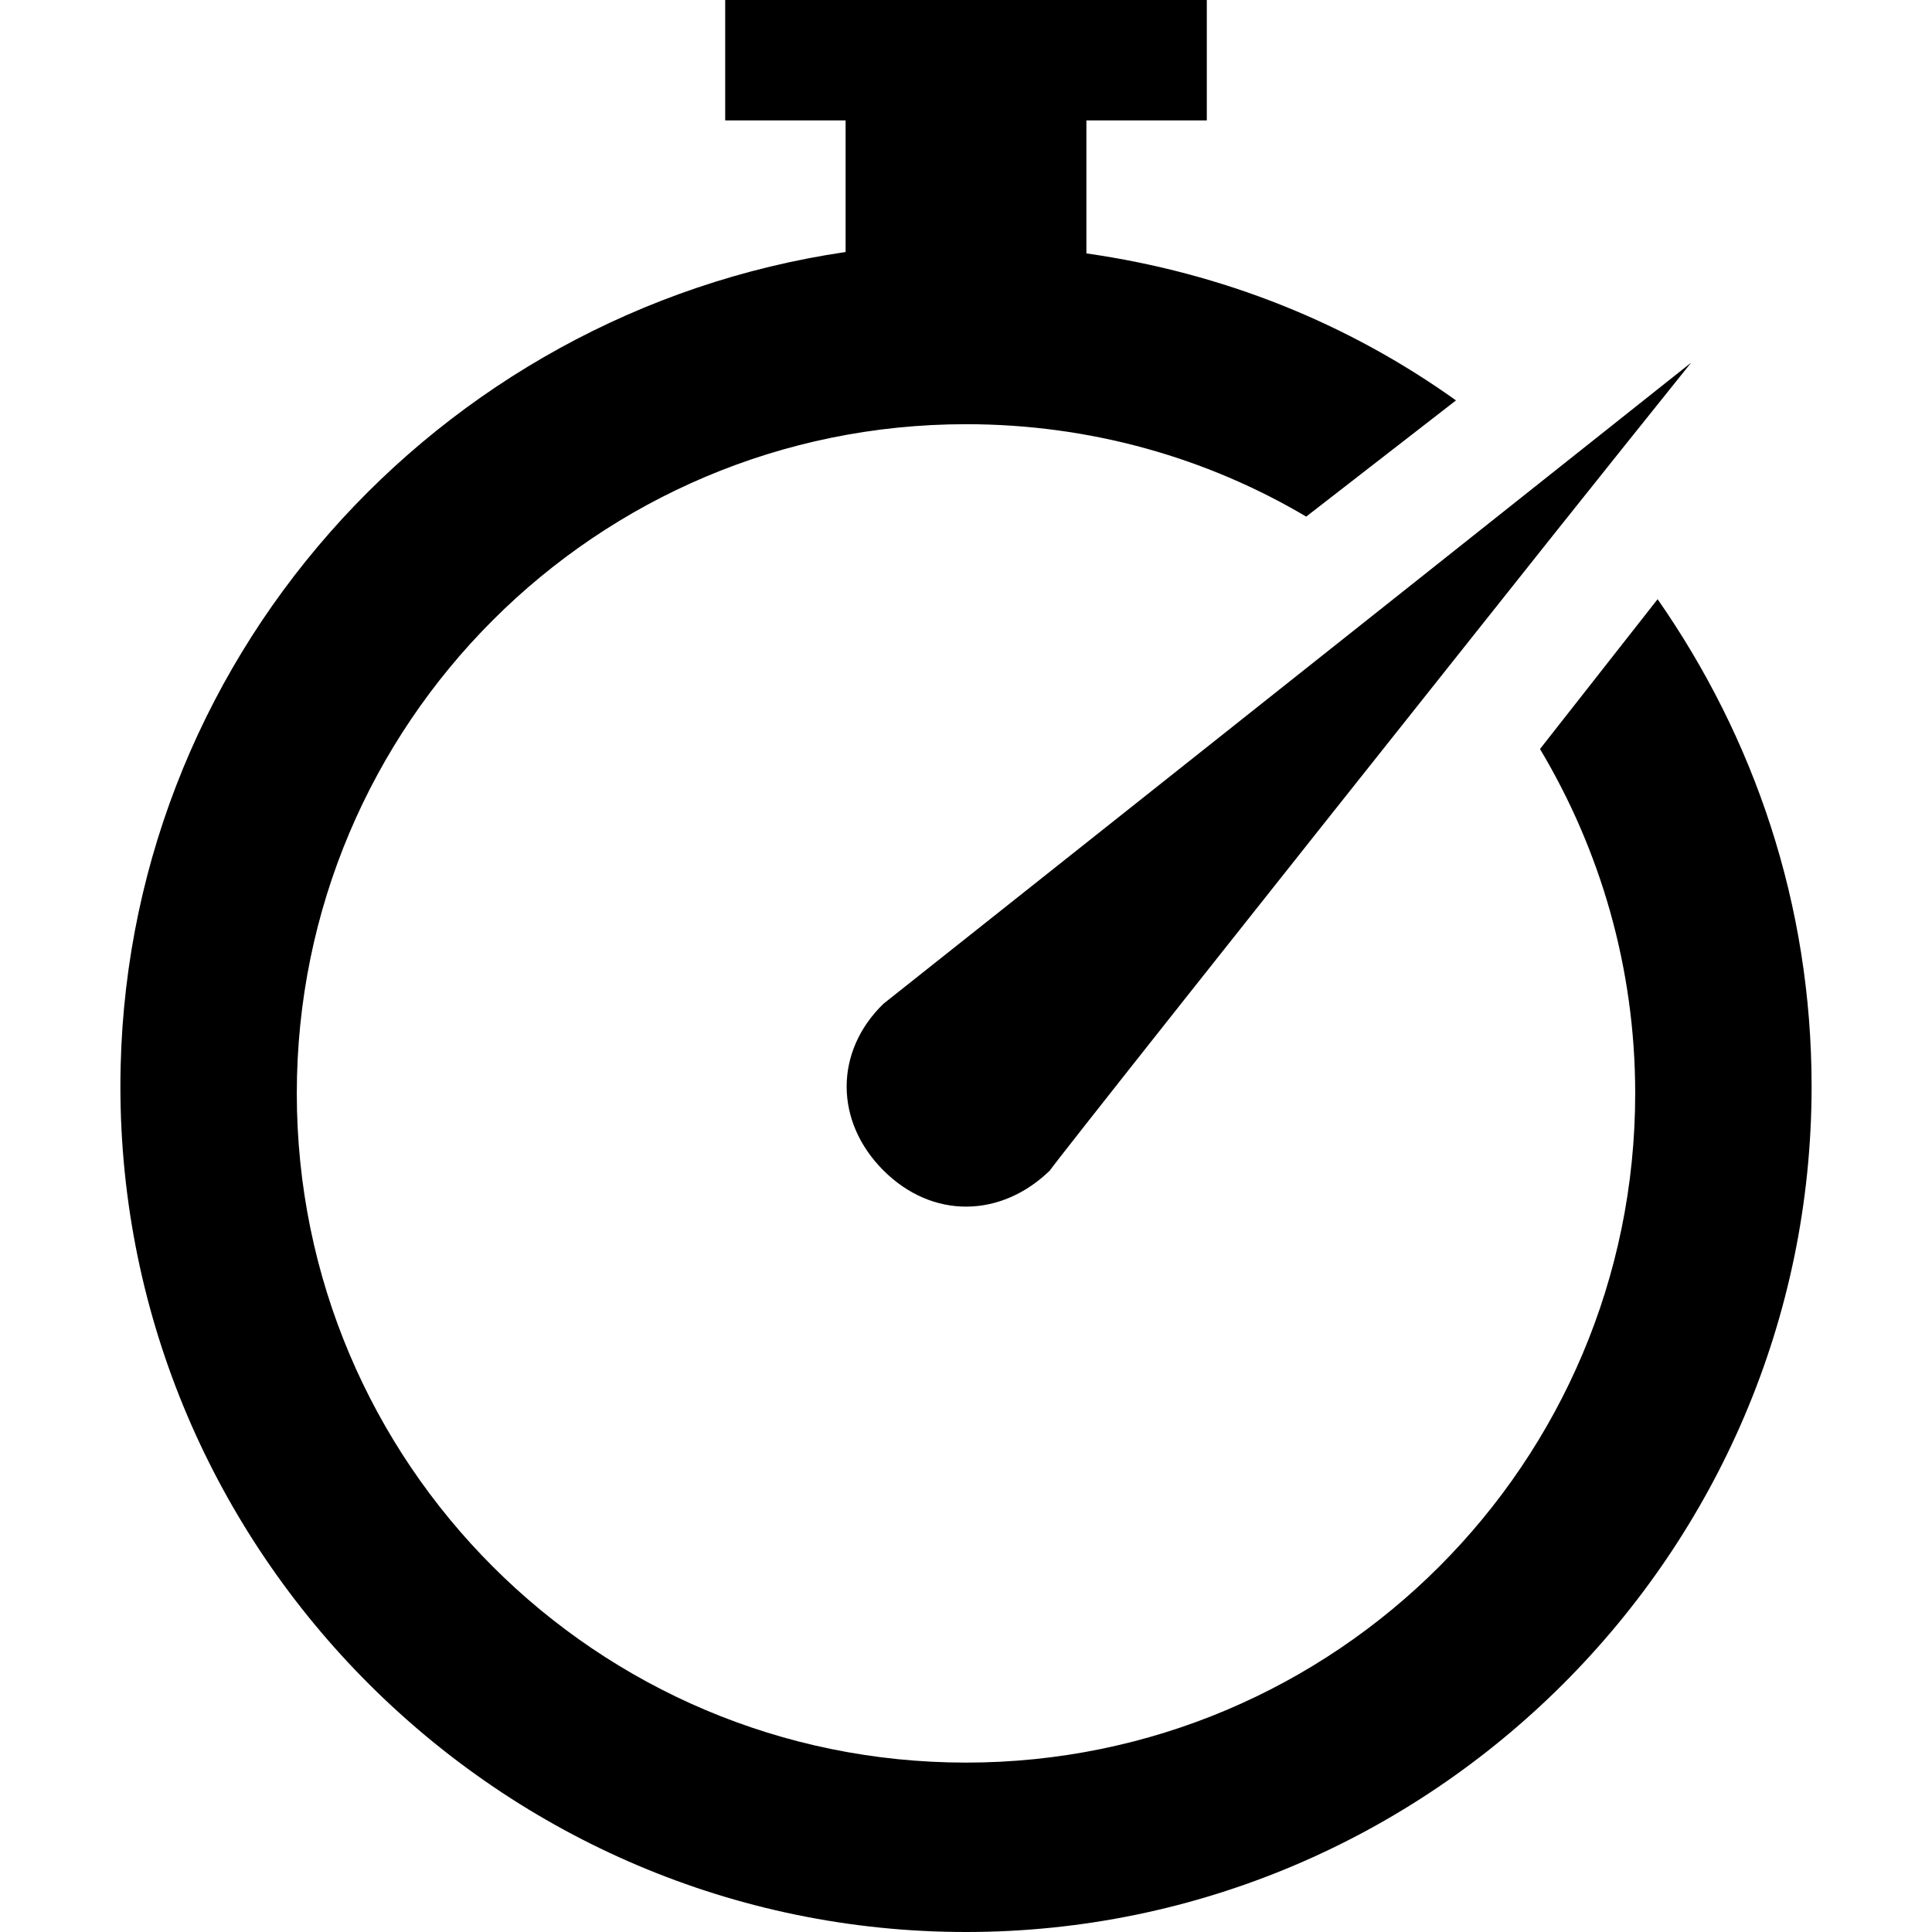 <?xml version="1.0" encoding="utf-8"?>
<!-- Generator: Adobe Illustrator 23.0.4, SVG Export Plug-In . SVG Version: 6.00 Build 0)  -->
<svg version="1.1" id="Calque_1" xmlns="http://www.w3.org/2000/svg" xmlns:xlink="http://www.w3.org/1999/xlink" x="0px" y="0px"
	 width="138px" height="138px" viewBox="0 0 138 138" style="enable-background:new 0 0 138 138;" xml:space="preserve">
<style type="text/css">
</style>
<g>
	<path class="st0" d="M118.4,42.8L110,53.5c4.3,7.2,6.8,15.6,6.8,24.6c0,26.4-21.4,47.8-47.8,47.8s-47.8-21.4-47.8-47.8   S42.6,30.3,69,30.3c8.9,0,17.2,2.4,24.3,6.6l10.7-8.3c-7.7-5.5-16.6-9.1-26.4-10.5V8.6h8.6V0H51.8v8.6h8.6V18   C31.2,22.3,8.6,47.3,8.6,77.6C8.6,110.9,35.8,138,69,138s60.4-27.1,60.4-60.4C129.4,64.6,125.3,52.7,118.4,42.8z"/>
	<path class="st0" d="M63.1,71.7c-3.5,3.4-3.5,8.4,0,11.9s8.4,3.4,11.9,0c-0.1,0,16.4-20.8,29.6-37.4c8.8-11.1,16.2-20.3,16.2-20.3   l-20.4,16.2L63.1,71.7z"/>
</g>
</svg>

